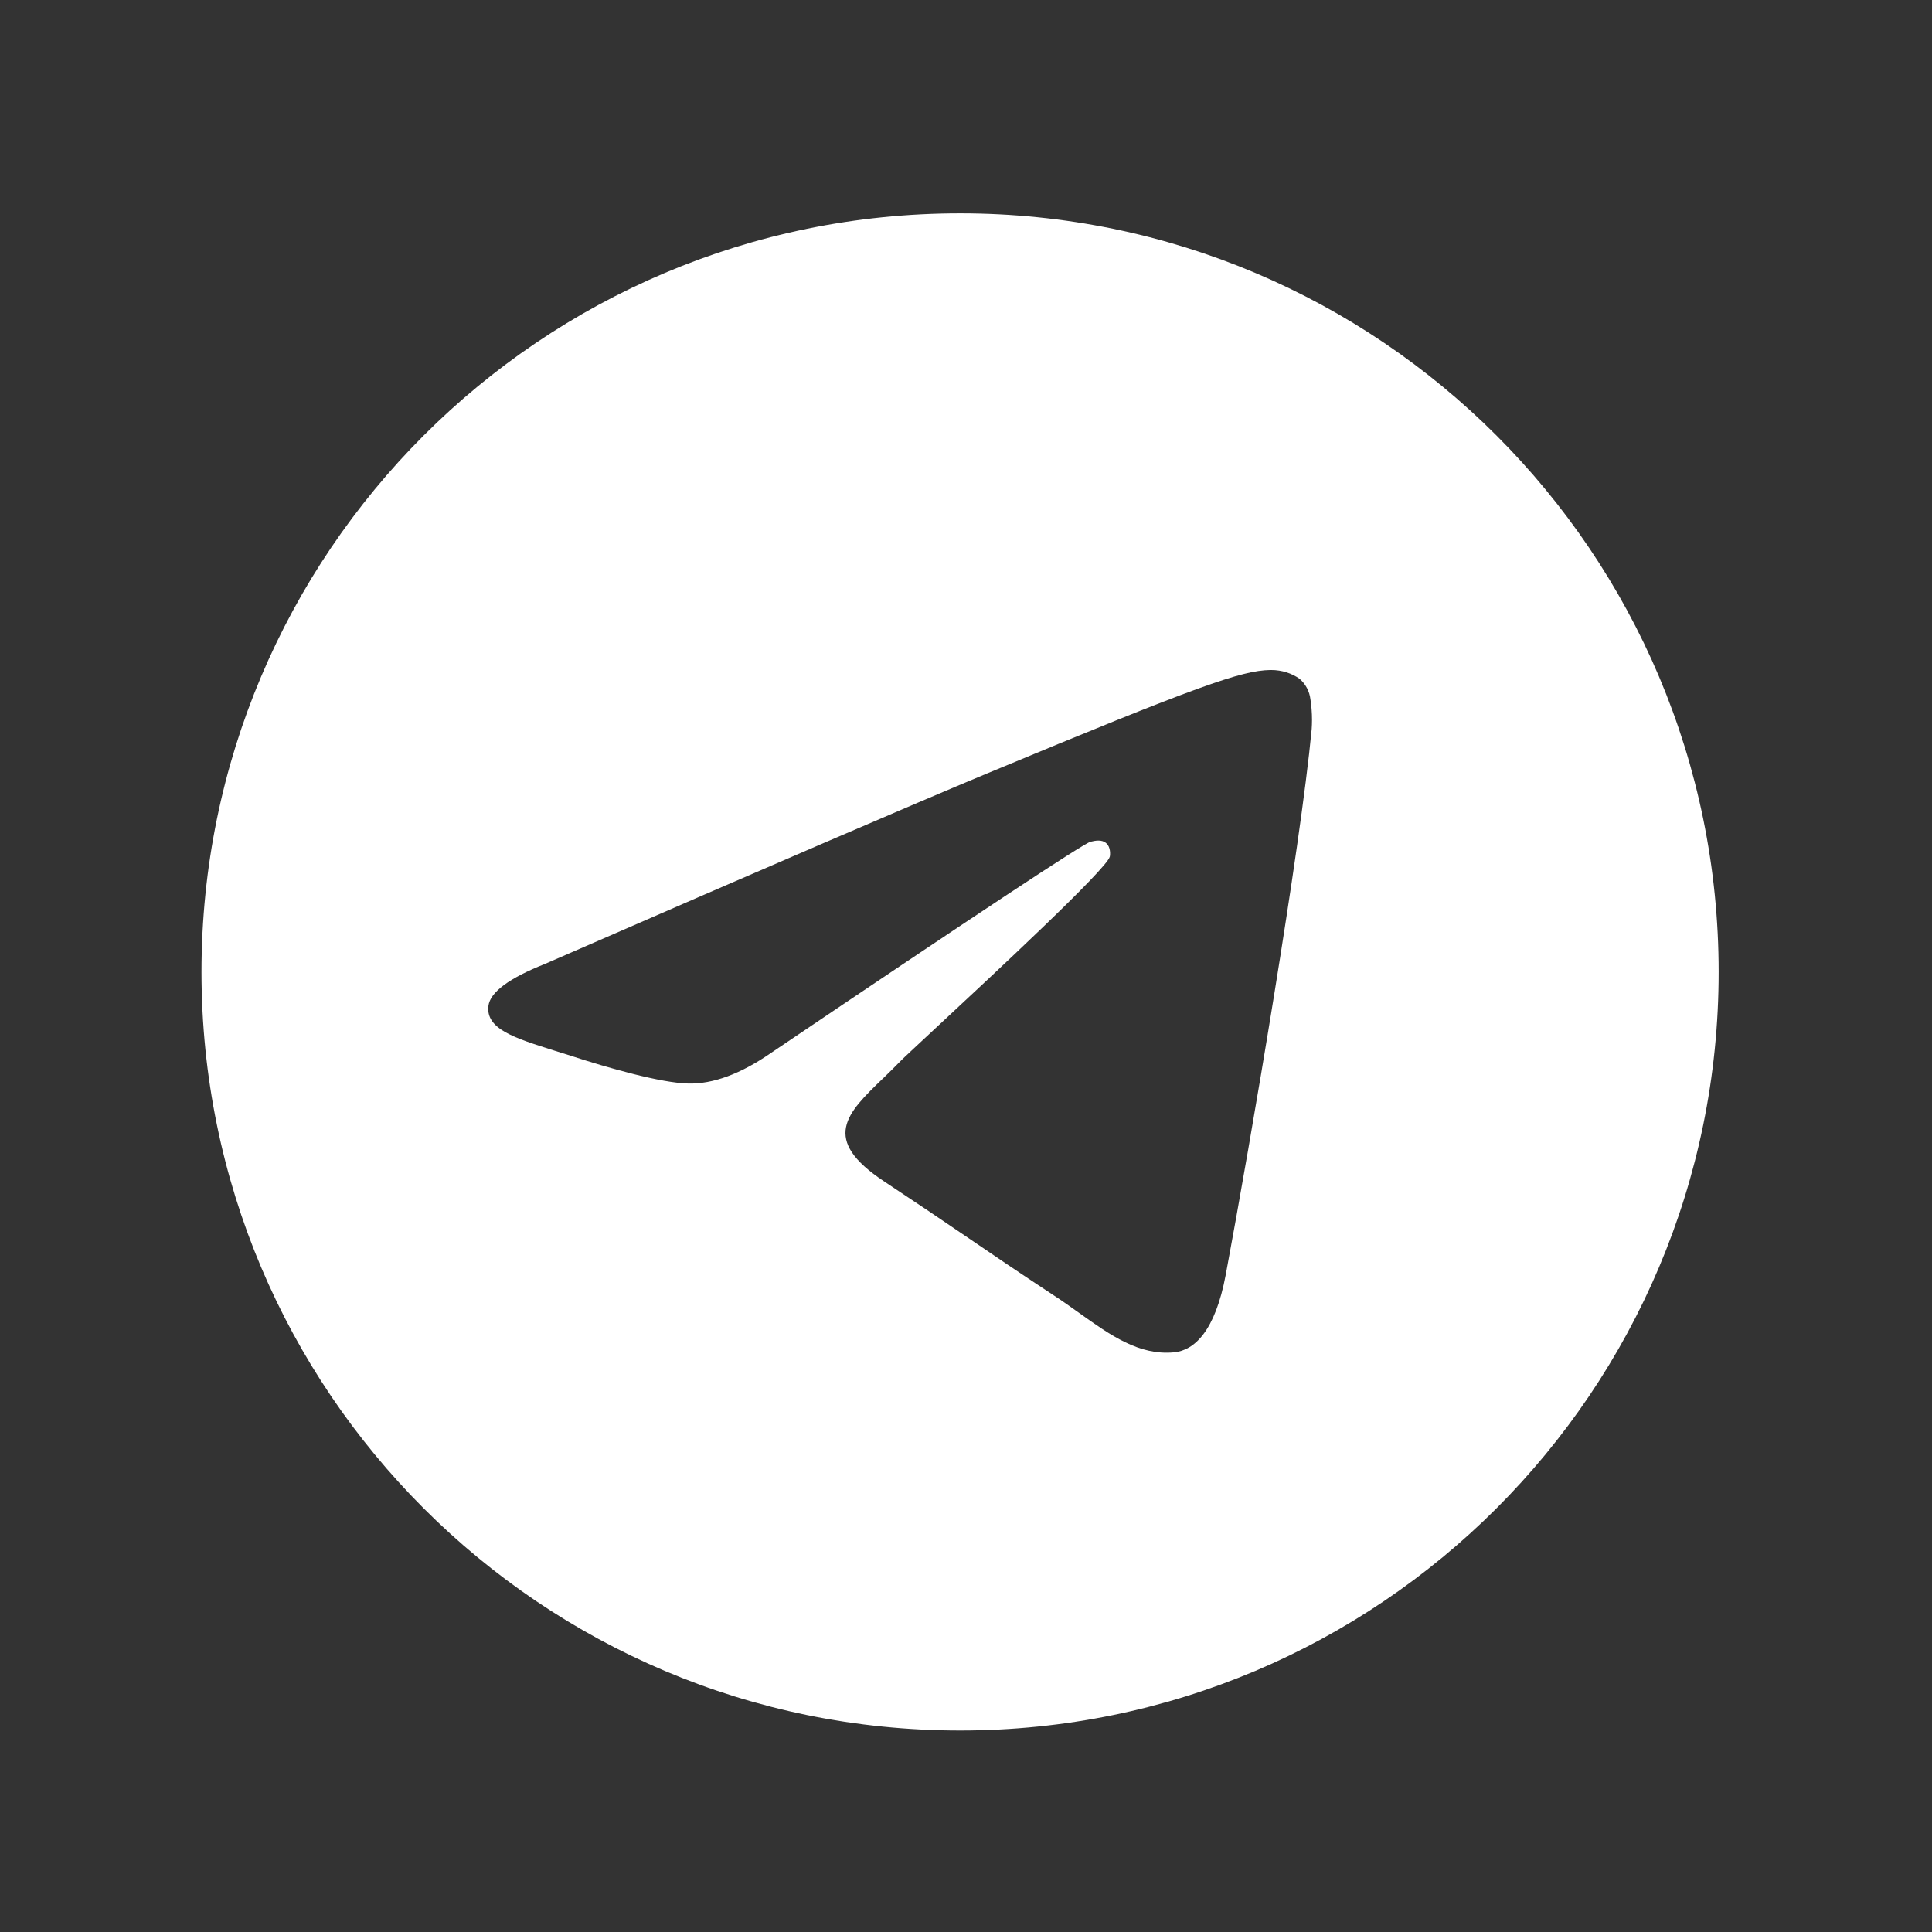 <?xml version="1.0" encoding="UTF-8"?> <svg xmlns="http://www.w3.org/2000/svg" width="163" height="163" viewBox="0 0 163 163" fill="none"><rect x="0" y="0" width="163" height="163" fill="#333333" stroke="none"/><path d="M145 82C145 117.348 116.348 146 81 146C45.652 146 17 117.348 17 82C17 46.652 45.652 18 81 18C116.348 18 145 46.652 145 82ZM83.296 65.248C77.072 67.84 64.624 73.2 45.968 81.328C42.944 82.528 41.352 83.712 41.208 84.864C40.968 86.808 43.408 87.576 46.728 88.624L48.128 89.064C51.392 90.128 55.792 91.368 58.072 91.416C60.152 91.464 62.464 90.616 65.016 88.856C82.448 77.088 91.448 71.144 92.008 71.016C92.408 70.92 92.968 70.808 93.336 71.144C93.712 71.472 93.672 72.104 93.632 72.272C93.392 73.304 83.816 82.2 78.864 86.808C77.32 88.248 76.224 89.264 76 89.496C75.508 90 75.016 90.484 74.52 90.964L74.496 90.984C71.456 93.912 69.184 96.104 74.616 99.688C77.232 101.416 79.328 102.832 81.416 104.256C83.688 105.808 85.96 107.352 88.904 109.288C89.648 109.768 90.368 110.288 91.064 110.784C93.712 112.672 96.104 114.368 99.04 114.096C100.752 113.936 102.52 112.336 103.416 107.536C105.536 96.2 109.704 71.648 110.664 61.528C110.68 61.292 110.692 61.016 110.692 60.736C110.692 60.128 110.644 59.528 110.552 58.944L110.56 59.008C110.48 58.312 110.144 57.704 109.652 57.276L109.648 57.272C108.98 56.804 108.152 56.528 107.256 56.528C107.224 56.528 107.192 56.528 107.16 56.528C104.76 56.568 101.064 57.856 83.296 65.248Z" fill="white"></path></svg> 